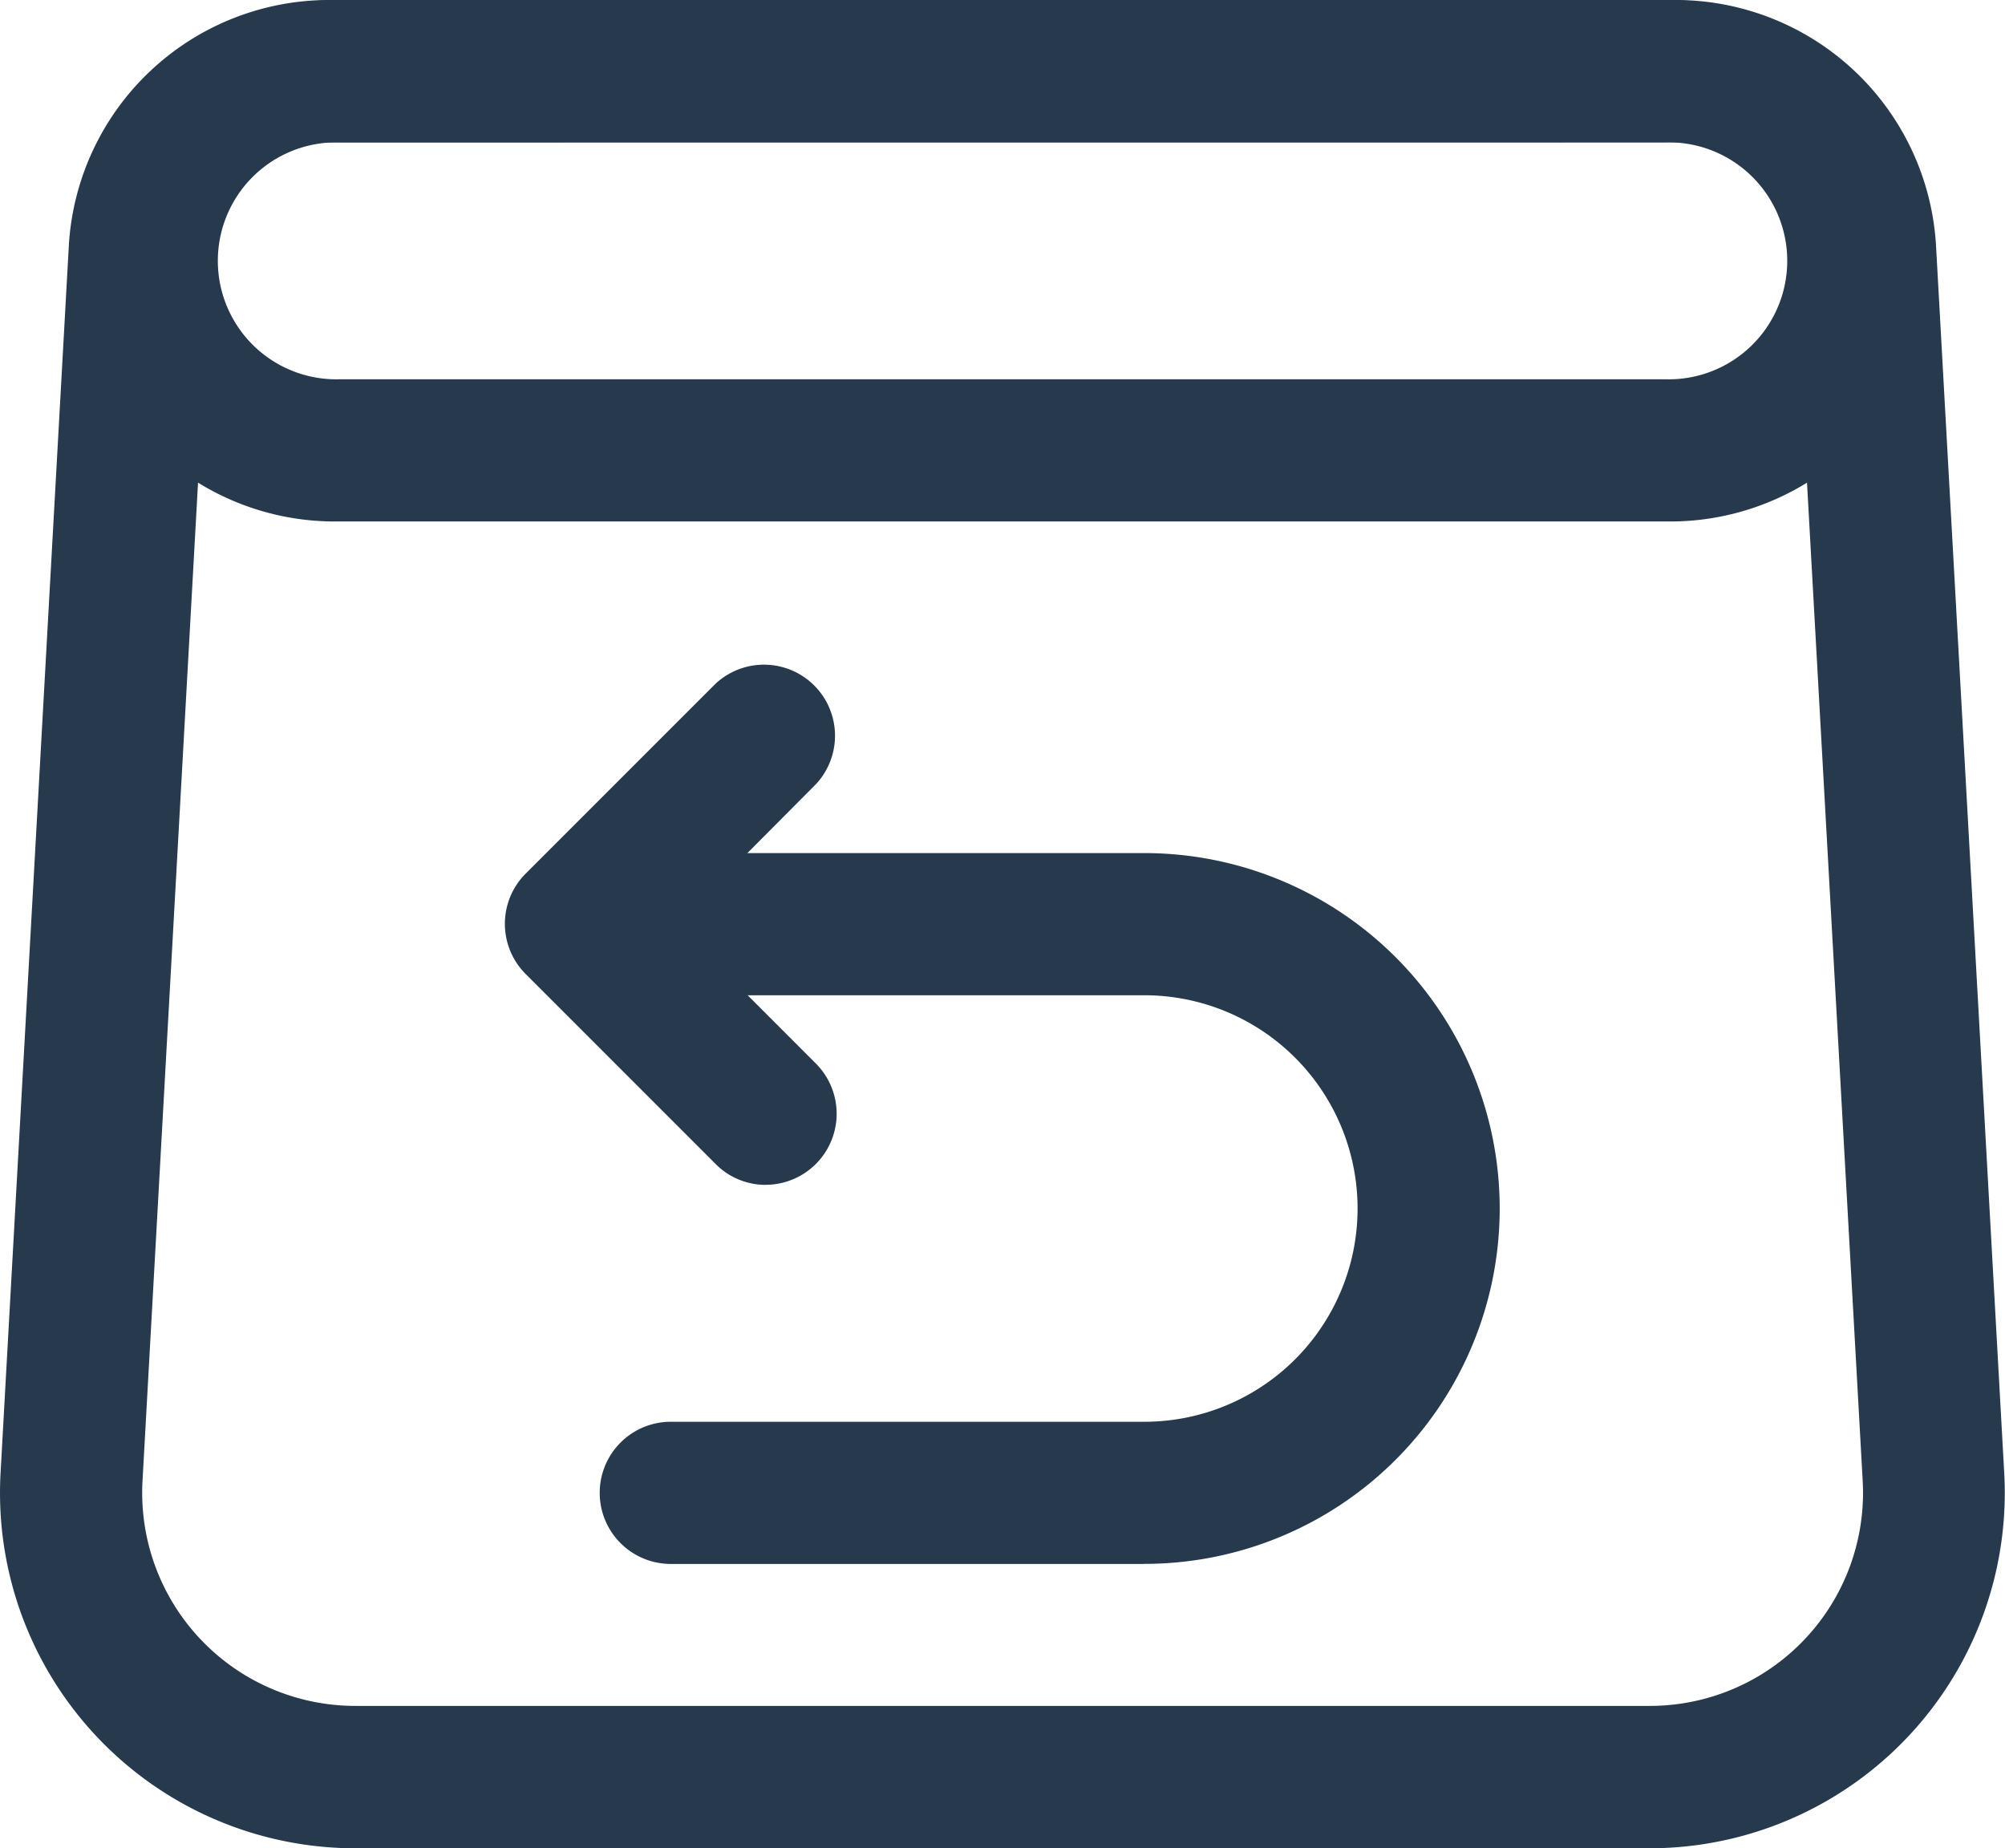 <svg viewBox="0 0 28.533 26.3" height="26.3" width="28.533" xmlns="http://www.w3.org/2000/svg">
  <g transform="translate(-1.421 -2.248)" id="return">
    <path fill="#26394d" transform="translate(2.206 3.138)" d="M15.5,21.364H8.761a1.011,1.011,0,0,1,0-2.023H15.5a3.034,3.034,0,1,0,0-6.069H8.761a1.011,1.011,0,1,1,0-2.023H15.5a5.057,5.057,0,0,1,0,10.114Z" data-name="Path 27" id="Path_27"></path>
    <path fill="#26394d" transform="translate(1.858 2.447)" d="M10.459,16.661a1,1,0,0,1-.715-.3l-2.7-2.7a1.01,1.01,0,0,1,0-1.429l2.7-2.7a1.011,1.011,0,0,1,1.429,1.429L9.192,12.952l1.981,1.982a1.011,1.011,0,0,1-.715,1.726Z" data-name="Path 28" id="Path_28"></path>
    <path fill="#26394d" transform="translate(0)" d="M24.9,28.548H6.478A5.057,5.057,0,0,1,1.429,23.21L2.4,5.754A3.711,3.711,0,0,1,6.1,2.248H25.273a3.711,3.711,0,0,1,3.7,3.506l.97,17.456A5.057,5.057,0,0,1,24.9,28.548ZM6.1,4.274A1.684,1.684,0,0,0,4.42,5.866L3.449,23.322a3.033,3.033,0,0,0,3.029,3.2H24.9a3.033,3.033,0,0,0,3.029-3.2L26.955,5.866a1.684,1.684,0,0,0-1.682-1.593Z" data-name="Path 29" id="Path_29"></path>
    <path fill="#26394d" transform="translate(0.289 0.001)" d="M24.839,9.667H5.959a3.709,3.709,0,1,1,0-7.417h18.88a3.709,3.709,0,1,1,0,7.417ZM5.959,4.273a1.686,1.686,0,1,0,0,3.371h18.88a1.686,1.686,0,1,0,0-3.371Z" data-name="Path 30" id="Path_30"></path>
  </g>
</svg>
